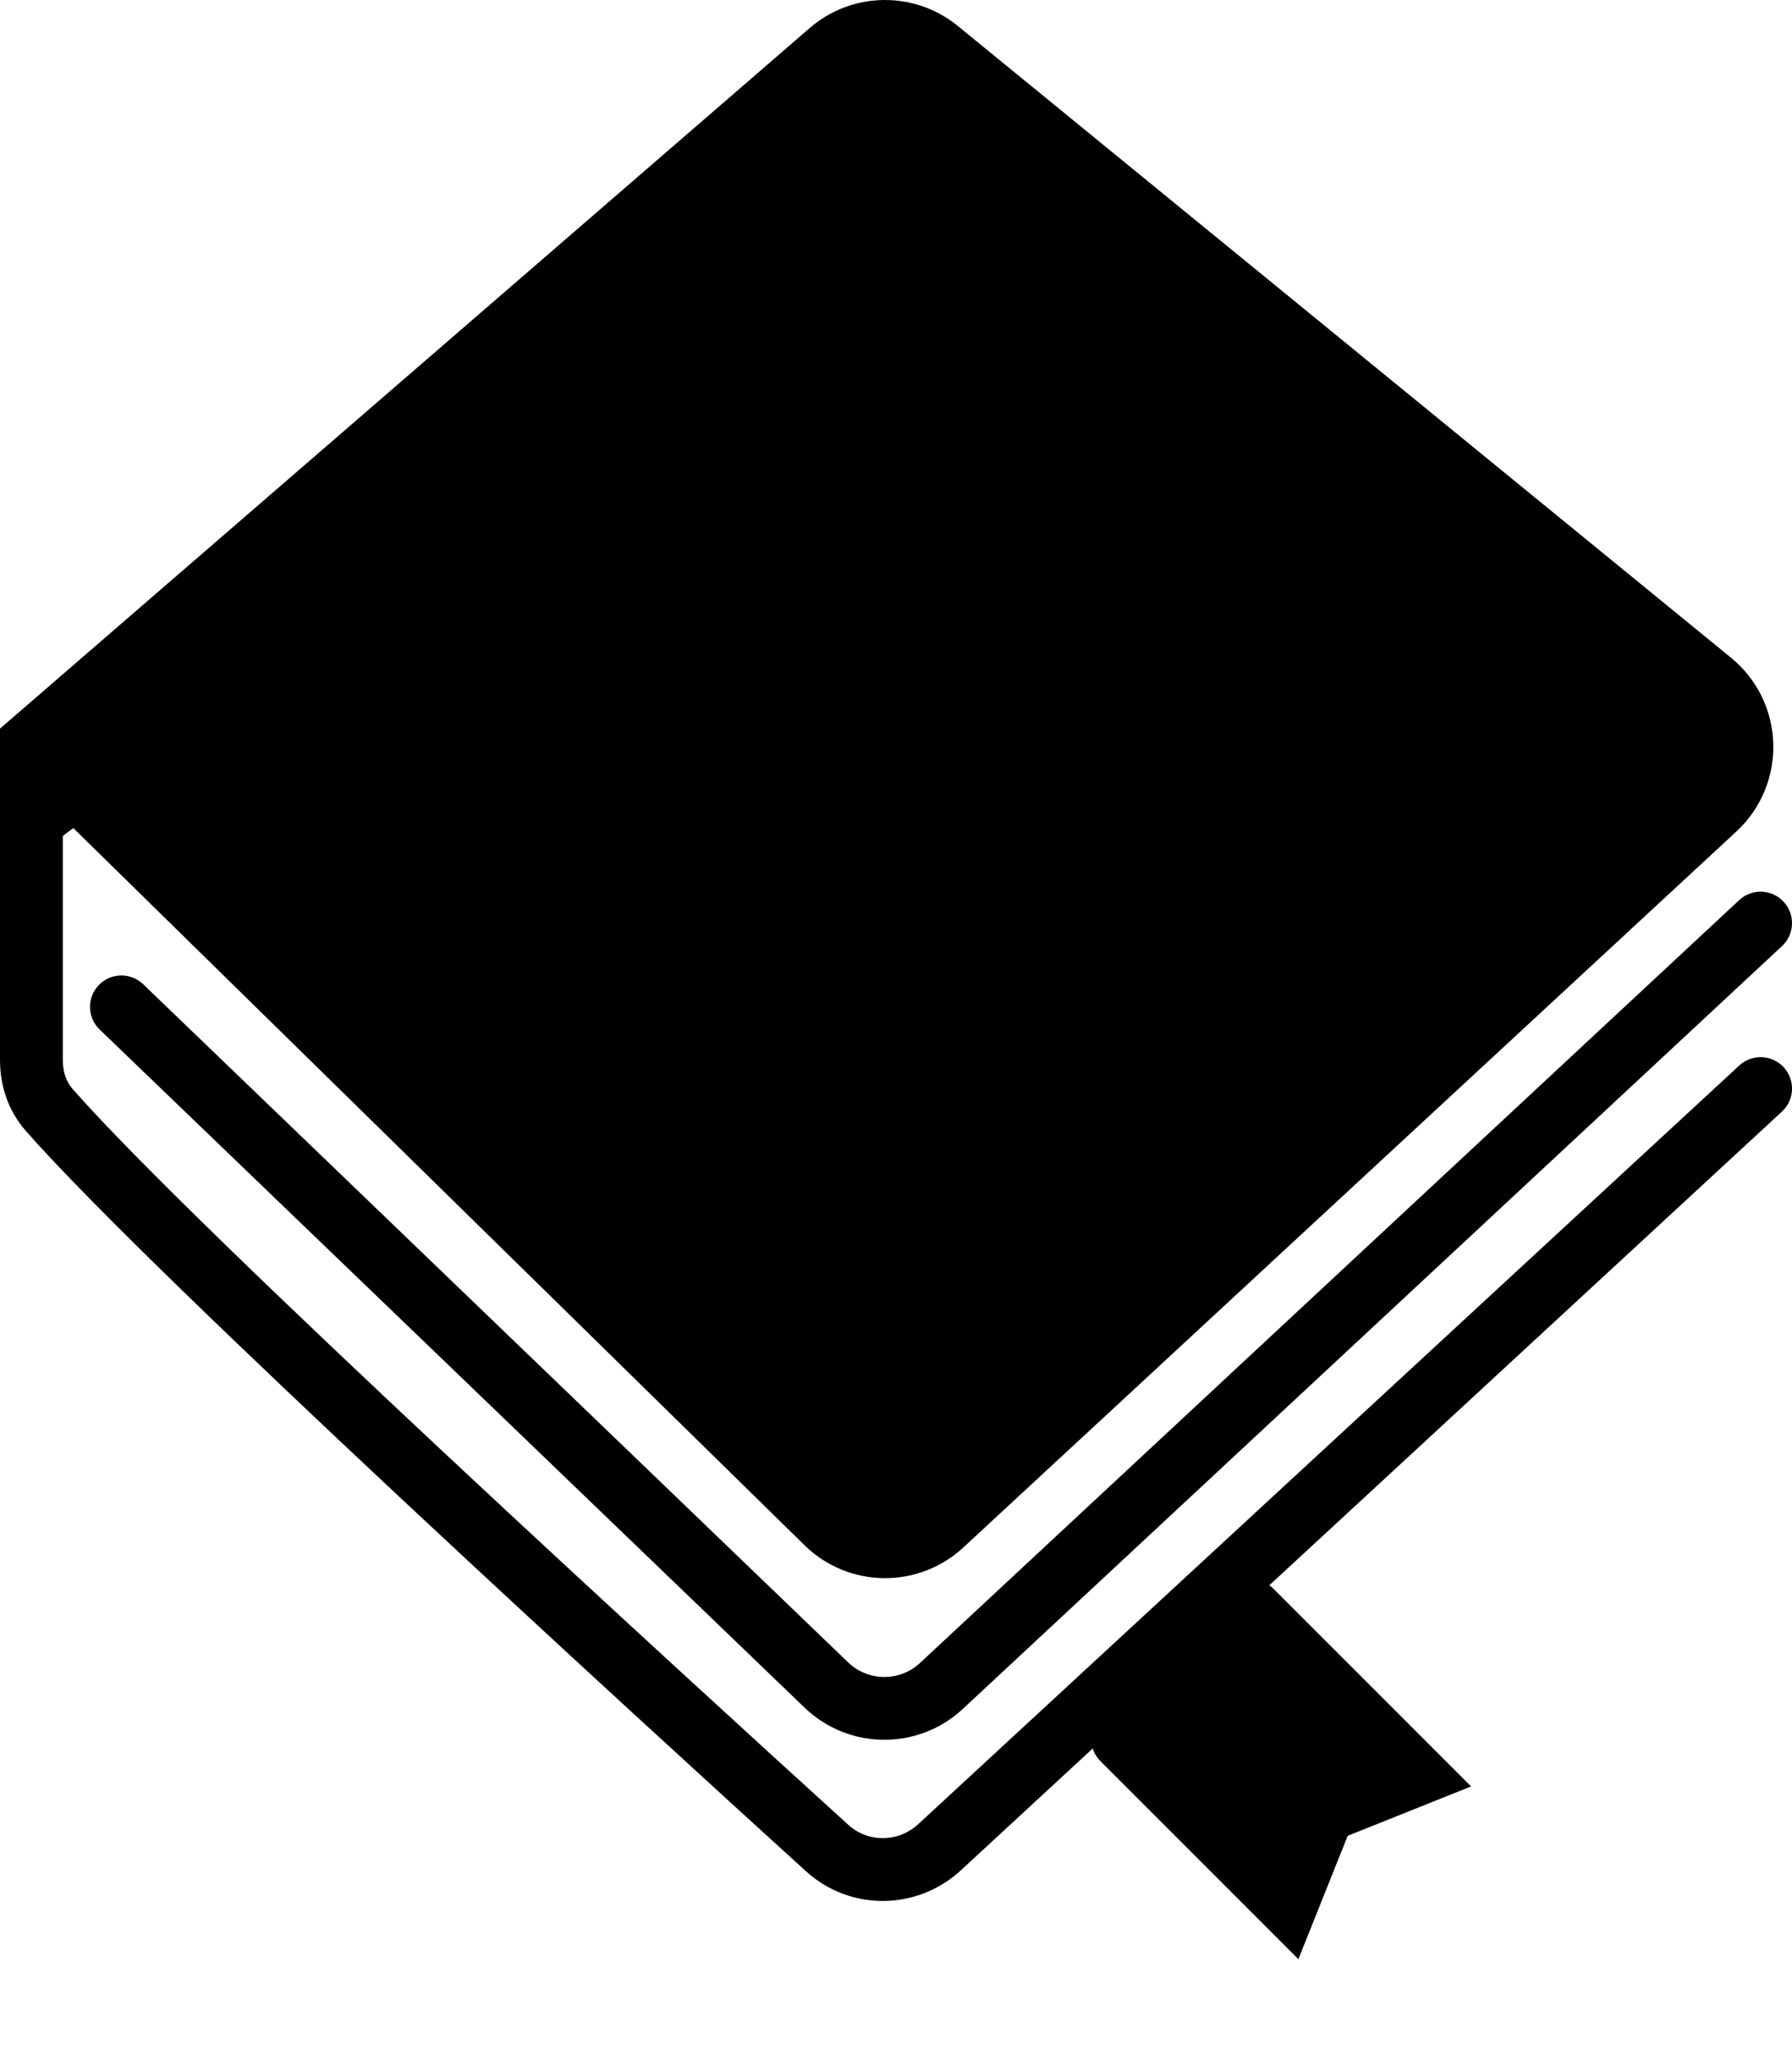 <svg xmlns="http://www.w3.org/2000/svg" width="428" height="492" fill="none" viewBox="0 0 428 492">
  <path stroke="#000" stroke-width="10" d="M8.064 199.142c16.644-16.665 30.13-9.437 34.792-3.739l-14.271-17.164-20.52 20.903Z"/>
  <path fill="#000" d="M198.286 12.373 7.5 177.376l189.894 186.162c7.619 7.469 19.759 7.643 27.588.395l184.644-170.935c8.914-8.253 8.473-22.483-.936-30.167L224.02 12.01c-7.527-6.148-18.384-5.994-25.734.363Z"/>
  <path stroke="#000" stroke-linecap="round" stroke-width="15" d="M7.5 177.376 198.286 12.373c7.35-6.357 18.207-6.51 25.734-.363l184.67 150.82c9.409 7.684 9.85 21.914.936 30.167L224.982 363.933c-7.829 7.248-19.969 7.074-27.588-.395L7.5 177.376Zm0 0v75.683c0 4.415 1.36 8.632 4.276 11.947 29.882 33.978 146.001 140.053 185.773 176.179 7.657 6.955 19.269 6.817 26.868-.201L420.5 259.876M29 240.376l168.36 161.886c7.652 7.358 19.719 7.456 27.489.223L420.5 220.376"/>
  <g clip-path="url(#a)">
    <path fill="#000" d="m310.103 467.728-47.141-47.141c-1.62-1.62-2.43-3.584-2.43-5.892 0-2.308.81-4.273 2.43-5.893l29.463-29.463c1.621-1.62 3.585-2.43 5.893-2.43s4.272.81 5.892 2.43l47.141 47.141-29.463 11.785-11.785 29.463Z"/>
  </g>
  <defs>
    <clipPath id="a">
      <path fill="#fff" d="m233.5 420.587 70.71-70.711 70.711 70.71-70.71 70.711z"/>
    </clipPath>
  </defs>
</svg>
